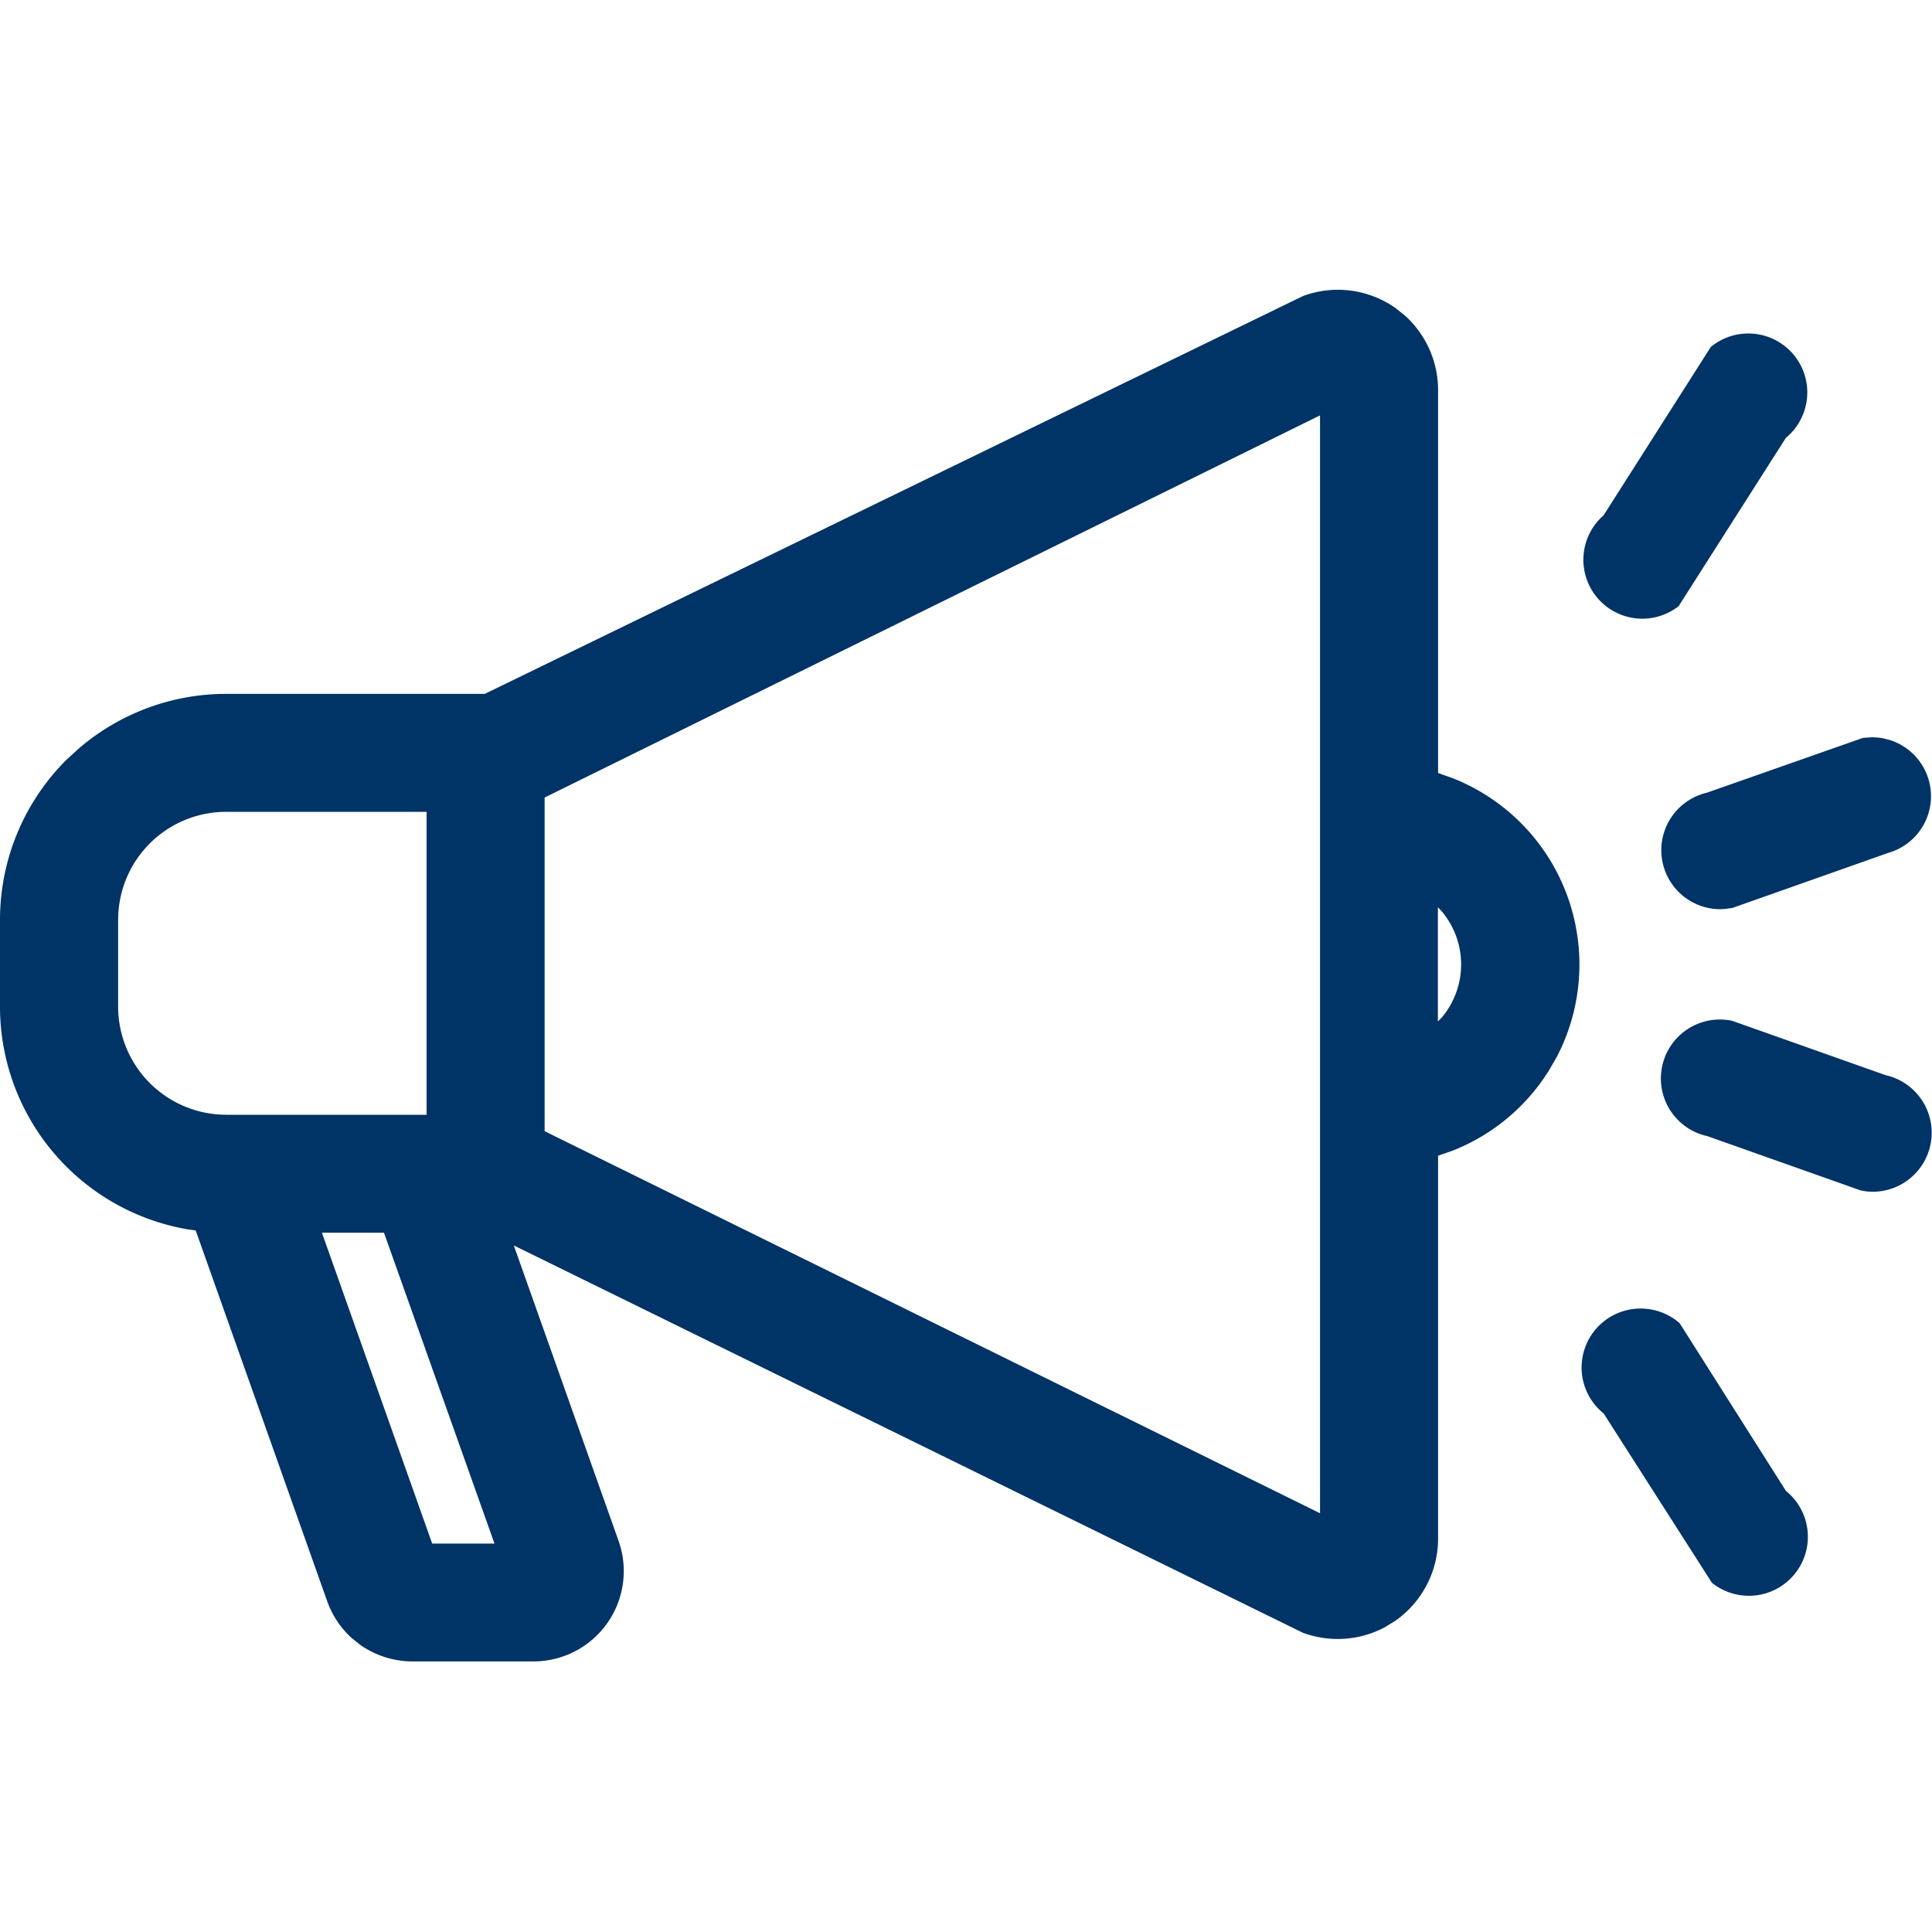 <svg xmlns="http://www.w3.org/2000/svg" viewBox="0 0 20 20" overflow="visible"><path d="M14.442 3.186a1.037 1.037 0 0 0-.952-.122L5.018 7.183H2.34c-.558 0-1.095.2-1.517.559l-.137.125A2.34 2.34 0 0 0 0 9.521v.903a2.34 2.34 0 0 0 1.936 2.301l.09.013 1.362 3.84a.935.935 0 0 0 .253.379l.09.072c.158.11.346.17.539.17h1.25a.935.935 0 0 0 .884-1.246l-1.085-3.06 8.17 4.01c.28.102.586.08.845-.057l.108-.066c.278-.194.444-.511.445-.85v-3.966l.149-.052c.41-.161.76-.45.997-.828l.084-.145a2.073 2.073 0 0 0-1.081-2.884l-.149-.053V4.039c0-.298-.127-.578-.345-.774l-.1-.079zm-11.11 9.575h.643l1.144 3.218h-.645L3.332 12.76zM13.665 4.3v11.365L5.638 11.71V8.256L13.665 4.3zM2.34 8.404h2.076v3.136H2.34a1.12 1.12 0 0 1-1.117-1.117v-.902A1.118 1.118 0 0 1 2.34 8.404zm12.545.988.044.047a.854.854 0 0 1 0 1.09l-.044.045V9.392zm3.271-5.937a.61.61 0 0 1 .331 1.078l-1.11 1.742a.61.61 0 0 1-.777-.94l1.11-1.743a.61.61 0 0 1 .446-.137zm-1.22 10.093a.612.612 0 0 1 .452.15l1.1 1.736a.61.61 0 0 1-.767.95l-1.12-1.752a.61.61 0 0 1 .335-1.084zm2.442-5.916.047.002.056.006.08.02a.61.61 0 0 1-.014 1.169l-1.613.57-.082.011-.048.002a.611.611 0 0 1-.134-1.206l1.614-.567.094-.007zm-1.445 2.936 1.587.562a.611.611 0 0 1-.126 1.207c-.07-.002-.07-.002-.133-.014l-1.587-.562a.61.61 0 0 1 .26-1.193z" fill="#036" fill-rule="nonzero"/></svg>